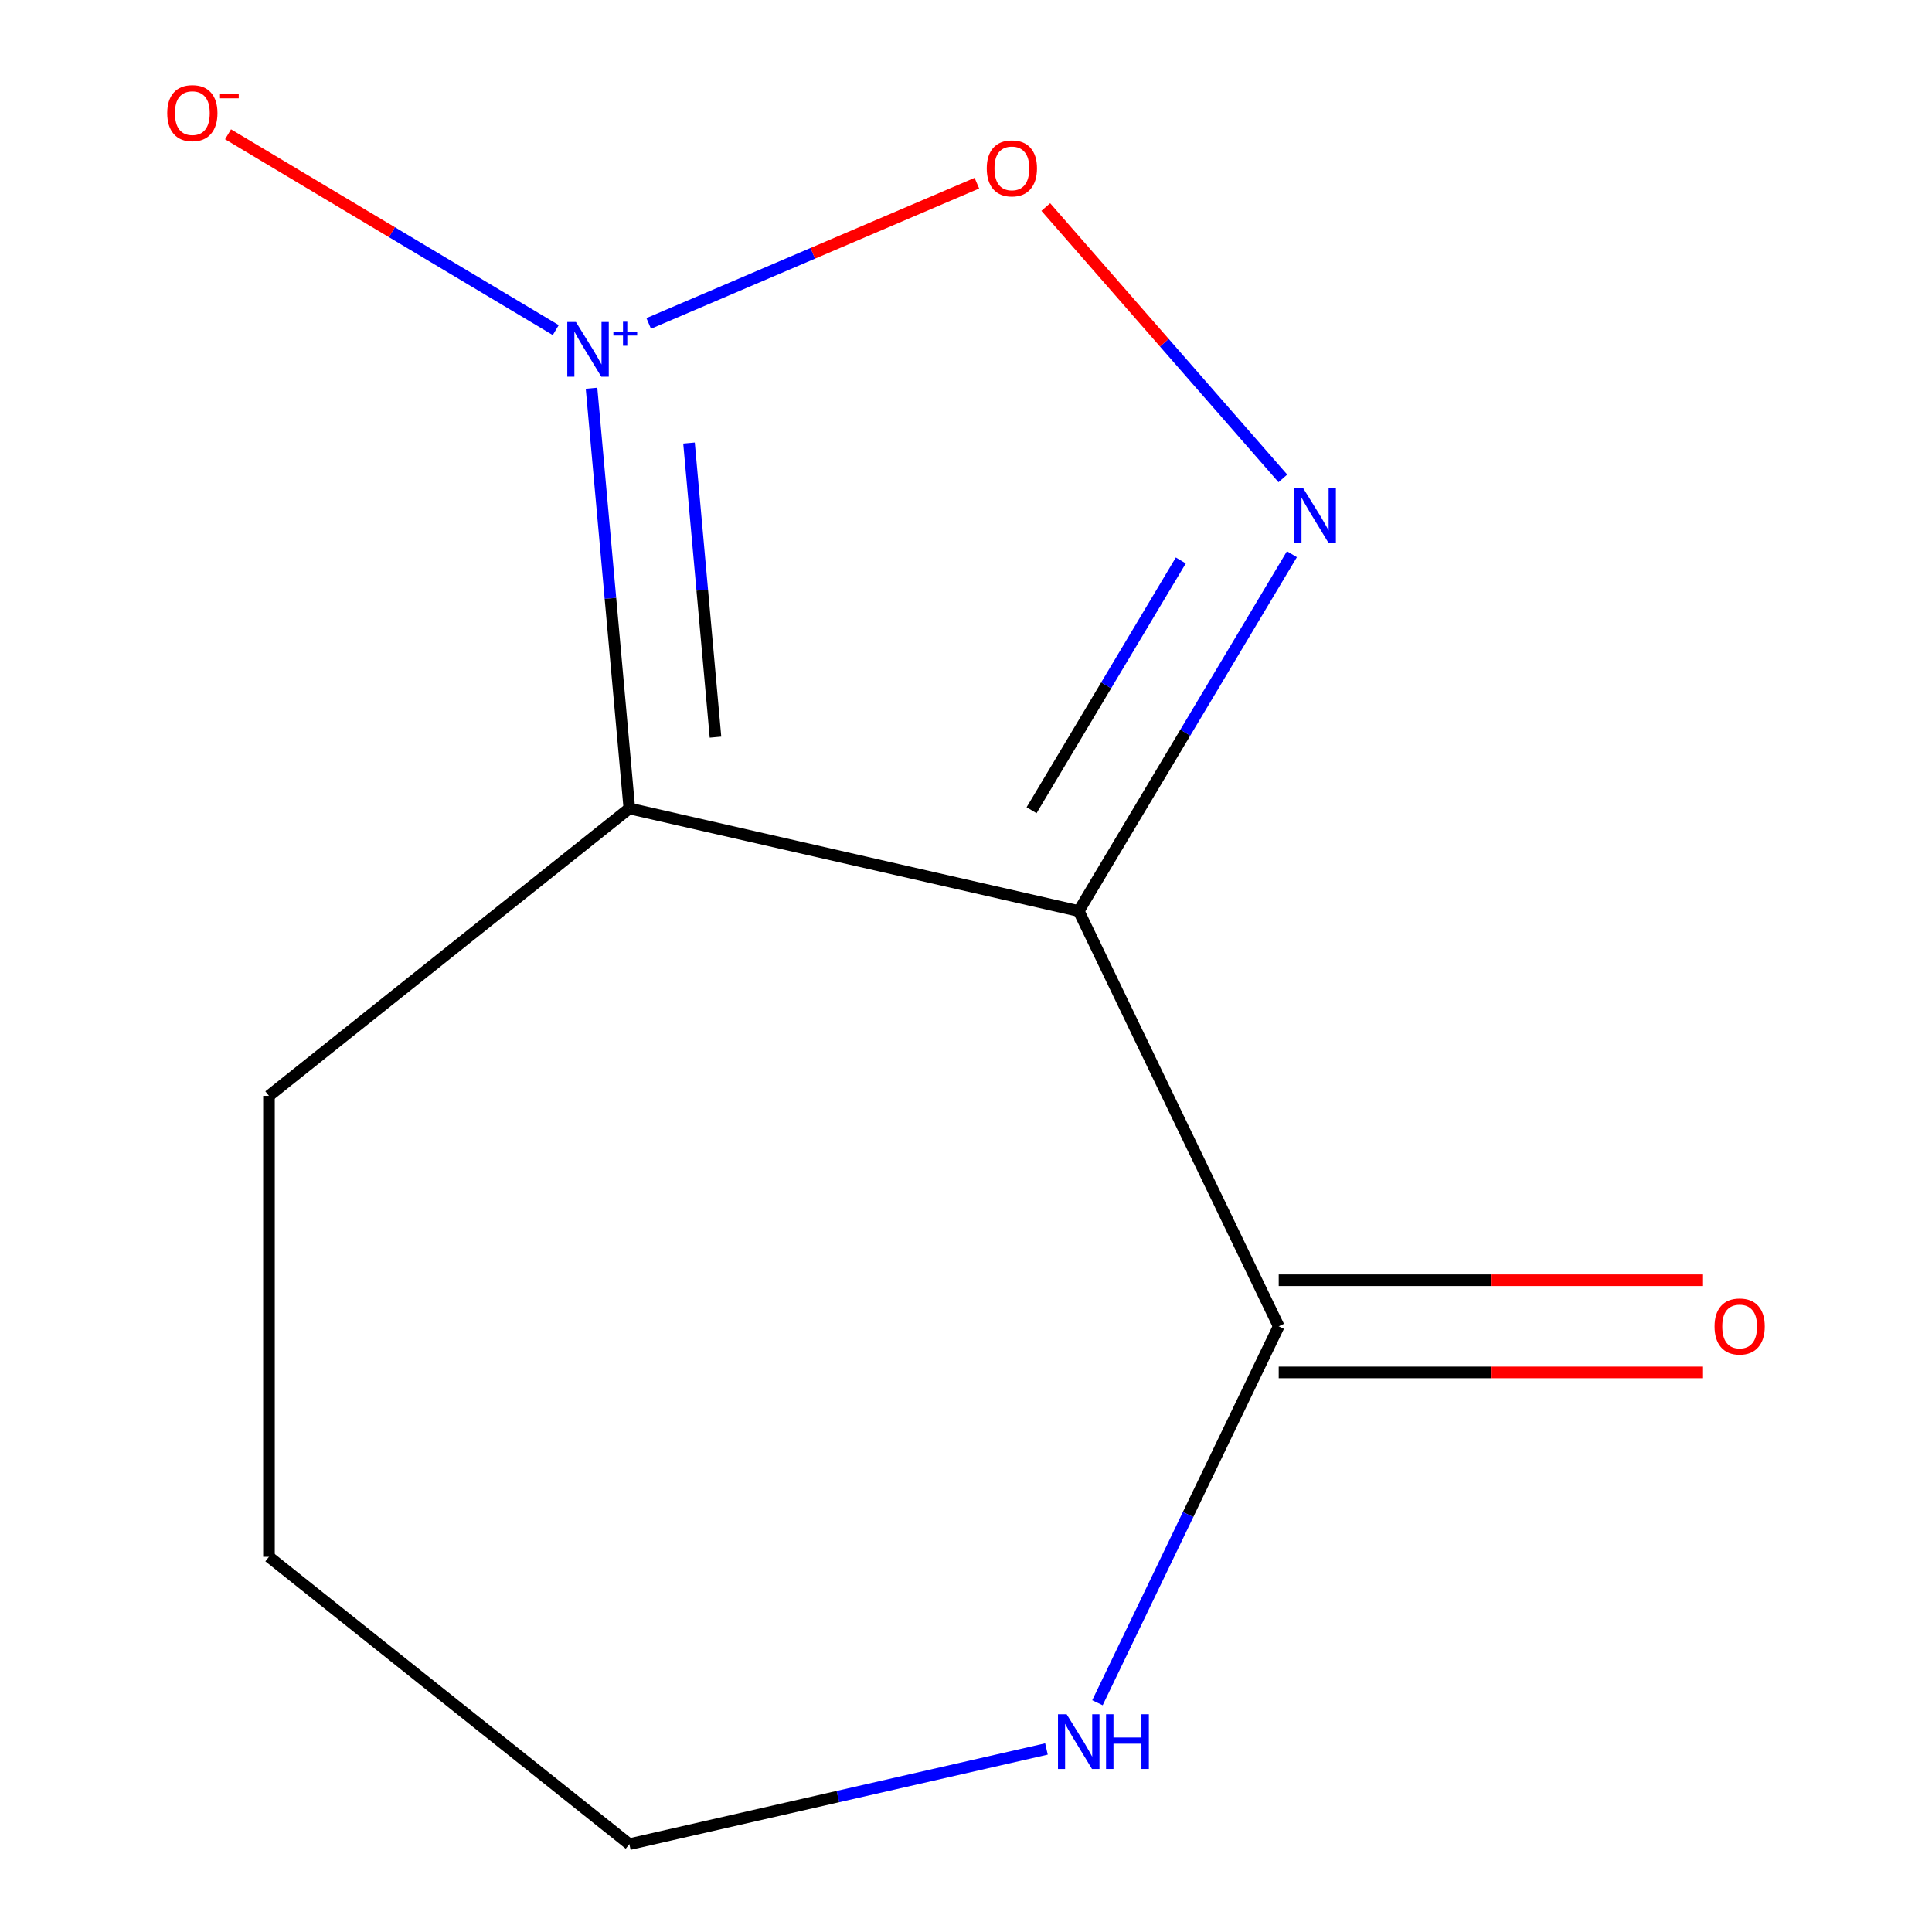 <?xml version='1.0' encoding='iso-8859-1'?>
<svg version='1.1' baseProfile='full'
              xmlns='http://www.w3.org/2000/svg'
                      xmlns:rdkit='http://www.rdkit.org/xml'
                      xmlns:xlink='http://www.w3.org/1999/xlink'
                  xml:space='preserve'
width='1000px' height='1000px' viewBox='0 0 1000 1000'>
<!-- END OF HEADER -->
<rect style='opacity:1.0;fill:#FFFFFF;stroke:none' width='1000' height='1000' x='0' y='0'> </rect>
<path class='bond-1' d='M 306.175,200.963 L 315.962,309.711' style='fill:none;fill-rule:evenodd;stroke:#0000FF;stroke-width:6px;stroke-linecap:butt;stroke-linejoin:miter;stroke-opacity:1' />
<path class='bond-1' d='M 315.962,309.711 L 325.75,418.459' style='fill:none;fill-rule:evenodd;stroke:#000000;stroke-width:6px;stroke-linecap:butt;stroke-linejoin:miter;stroke-opacity:1' />
<path class='bond-1' d='M 356.635,229.31 L 363.486,305.433' style='fill:none;fill-rule:evenodd;stroke:#0000FF;stroke-width:6px;stroke-linecap:butt;stroke-linejoin:miter;stroke-opacity:1' />
<path class='bond-1' d='M 363.486,305.433 L 370.337,381.557' style='fill:none;fill-rule:evenodd;stroke:#000000;stroke-width:6px;stroke-linecap:butt;stroke-linejoin:miter;stroke-opacity:1' />
<path class='bond-3' d='M 335.773,167.413 L 420.704,131.112' style='fill:none;fill-rule:evenodd;stroke:#0000FF;stroke-width:6px;stroke-linecap:butt;stroke-linejoin:miter;stroke-opacity:1' />
<path class='bond-3' d='M 420.704,131.112 L 505.635,94.811' style='fill:none;fill-rule:evenodd;stroke:#FF0000;stroke-width:6px;stroke-linecap:butt;stroke-linejoin:miter;stroke-opacity:1' />
<path class='bond-5' d='M 287.659,170.858 L 202.845,120.184' style='fill:none;fill-rule:evenodd;stroke:#0000FF;stroke-width:6px;stroke-linecap:butt;stroke-linejoin:miter;stroke-opacity:1' />
<path class='bond-5' d='M 202.845,120.184 L 118.032,69.51' style='fill:none;fill-rule:evenodd;stroke:#FF0000;stroke-width:6px;stroke-linecap:butt;stroke-linejoin:miter;stroke-opacity:1' />
<path class='bond-0' d='M 558.349,471.548 L 325.75,418.459' style='fill:none;fill-rule:evenodd;stroke:#000000;stroke-width:6px;stroke-linecap:butt;stroke-linejoin:miter;stroke-opacity:1' />
<path class='bond-4' d='M 558.349,471.548 L 661.865,686.502' style='fill:none;fill-rule:evenodd;stroke:#000000;stroke-width:6px;stroke-linecap:butt;stroke-linejoin:miter;stroke-opacity:1' />
<path class='bond-11' d='M 558.349,471.548 L 613.521,379.205' style='fill:none;fill-rule:evenodd;stroke:#000000;stroke-width:6px;stroke-linecap:butt;stroke-linejoin:miter;stroke-opacity:1' />
<path class='bond-11' d='M 613.521,379.205 L 668.693,286.863' style='fill:none;fill-rule:evenodd;stroke:#0000FF;stroke-width:6px;stroke-linecap:butt;stroke-linejoin:miter;stroke-opacity:1' />
<path class='bond-11' d='M 533.939,419.372 L 572.559,354.732' style='fill:none;fill-rule:evenodd;stroke:#000000;stroke-width:6px;stroke-linecap:butt;stroke-linejoin:miter;stroke-opacity:1' />
<path class='bond-11' d='M 572.559,354.732 L 611.179,290.092' style='fill:none;fill-rule:evenodd;stroke:#0000FF;stroke-width:6px;stroke-linecap:butt;stroke-linejoin:miter;stroke-opacity:1' />
<path class='bond-8' d='M 325.75,418.459 L 139.219,567.212' style='fill:none;fill-rule:evenodd;stroke:#000000;stroke-width:6px;stroke-linecap:butt;stroke-linejoin:miter;stroke-opacity:1' />
<path class='bond-2' d='M 664.012,247.619 L 602.655,177.389' style='fill:none;fill-rule:evenodd;stroke:#0000FF;stroke-width:6px;stroke-linecap:butt;stroke-linejoin:miter;stroke-opacity:1' />
<path class='bond-2' d='M 602.655,177.389 L 541.297,107.16' style='fill:none;fill-rule:evenodd;stroke:#FF0000;stroke-width:6px;stroke-linecap:butt;stroke-linejoin:miter;stroke-opacity:1' />
<path class='bond-6' d='M 661.865,686.502 L 614.953,783.917' style='fill:none;fill-rule:evenodd;stroke:#000000;stroke-width:6px;stroke-linecap:butt;stroke-linejoin:miter;stroke-opacity:1' />
<path class='bond-6' d='M 614.953,783.917 L 568.04,881.332' style='fill:none;fill-rule:evenodd;stroke:#0000FF;stroke-width:6px;stroke-linecap:butt;stroke-linejoin:miter;stroke-opacity:1' />
<path class='bond-7' d='M 661.865,710.36 L 771.674,710.36' style='fill:none;fill-rule:evenodd;stroke:#000000;stroke-width:6px;stroke-linecap:butt;stroke-linejoin:miter;stroke-opacity:1' />
<path class='bond-7' d='M 771.674,710.36 L 881.482,710.36' style='fill:none;fill-rule:evenodd;stroke:#FF0000;stroke-width:6px;stroke-linecap:butt;stroke-linejoin:miter;stroke-opacity:1' />
<path class='bond-7' d='M 661.865,662.644 L 771.674,662.644' style='fill:none;fill-rule:evenodd;stroke:#000000;stroke-width:6px;stroke-linecap:butt;stroke-linejoin:miter;stroke-opacity:1' />
<path class='bond-7' d='M 771.674,662.644 L 881.482,662.644' style='fill:none;fill-rule:evenodd;stroke:#FF0000;stroke-width:6px;stroke-linecap:butt;stroke-linejoin:miter;stroke-opacity:1' />
<path class='bond-12' d='M 541.644,905.269 L 433.697,929.907' style='fill:none;fill-rule:evenodd;stroke:#0000FF;stroke-width:6px;stroke-linecap:butt;stroke-linejoin:miter;stroke-opacity:1' />
<path class='bond-12' d='M 433.697,929.907 L 325.75,954.545' style='fill:none;fill-rule:evenodd;stroke:#000000;stroke-width:6px;stroke-linecap:butt;stroke-linejoin:miter;stroke-opacity:1' />
<path class='bond-10' d='M 139.219,567.212 L 139.219,805.793' style='fill:none;fill-rule:evenodd;stroke:#000000;stroke-width:6px;stroke-linecap:butt;stroke-linejoin:miter;stroke-opacity:1' />
<path class='bond-9' d='M 325.75,954.545 L 139.219,805.793' style='fill:none;fill-rule:evenodd;stroke:#000000;stroke-width:6px;stroke-linecap:butt;stroke-linejoin:miter;stroke-opacity:1' />
<path  class='atom-0' d='M 298.103 166.678
L 307.383 181.678
Q 308.303 183.158, 309.783 185.838
Q 311.263 188.518, 311.343 188.678
L 311.343 166.678
L 315.103 166.678
L 315.103 194.998
L 311.223 194.998
L 301.263 178.598
Q 300.103 176.678, 298.863 174.478
Q 297.663 172.278, 297.303 171.598
L 297.303 194.998
L 293.623 194.998
L 293.623 166.678
L 298.103 166.678
' fill='#0000FF'/>
<path  class='atom-0' d='M 317.479 171.783
L 322.469 171.783
L 322.469 166.529
L 324.686 166.529
L 324.686 171.783
L 329.808 171.783
L 329.808 173.684
L 324.686 173.684
L 324.686 178.964
L 322.469 178.964
L 322.469 173.684
L 317.479 173.684
L 317.479 171.783
' fill='#0000FF'/>
<path  class='atom-3' d='M 674.457 252.578
L 683.737 267.578
Q 684.657 269.058, 686.137 271.738
Q 687.617 274.418, 687.697 274.578
L 687.697 252.578
L 691.457 252.578
L 691.457 280.898
L 687.577 280.898
L 677.617 264.498
Q 676.457 262.578, 675.217 260.378
Q 674.017 258.178, 673.657 257.498
L 673.657 280.898
L 669.977 280.898
L 669.977 252.578
L 674.457 252.578
' fill='#0000FF'/>
<path  class='atom-4' d='M 510.745 87.15
Q 510.745 80.35, 514.105 76.55
Q 517.465 72.75, 523.745 72.75
Q 530.025 72.75, 533.385 76.55
Q 536.745 80.35, 536.745 87.15
Q 536.745 94.03, 533.345 97.95
Q 529.945 101.83, 523.745 101.83
Q 517.505 101.83, 514.105 97.95
Q 510.745 94.07, 510.745 87.15
M 523.745 98.63
Q 528.065 98.63, 530.385 95.75
Q 532.745 92.83, 532.745 87.15
Q 532.745 81.59, 530.385 78.79
Q 528.065 75.95, 523.745 75.95
Q 519.425 75.95, 517.065 78.75
Q 514.745 81.55, 514.745 87.15
Q 514.745 92.87, 517.065 95.75
Q 519.425 98.63, 523.745 98.63
' fill='#FF0000'/>
<path  class='atom-6' d='M 86.554 58.55
Q 86.554 51.75, 89.914 47.95
Q 93.274 44.15, 99.554 44.15
Q 105.834 44.15, 109.194 47.95
Q 112.554 51.75, 112.554 58.55
Q 112.554 65.43, 109.154 69.35
Q 105.754 73.23, 99.554 73.23
Q 93.314 73.23, 89.914 69.35
Q 86.554 65.47, 86.554 58.55
M 99.554 70.03
Q 103.874 70.03, 106.194 67.15
Q 108.554 64.23, 108.554 58.55
Q 108.554 52.99, 106.194 50.19
Q 103.874 47.35, 99.554 47.35
Q 95.234 47.35, 92.874 50.15
Q 90.554 52.95, 90.554 58.55
Q 90.554 64.27, 92.874 67.15
Q 95.234 70.03, 99.554 70.03
' fill='#FF0000'/>
<path  class='atom-6' d='M 113.874 48.773
L 123.562 48.773
L 123.562 50.885
L 113.874 50.885
L 113.874 48.773
' fill='#FF0000'/>
<path  class='atom-7' d='M 552.089 887.296
L 561.369 902.296
Q 562.289 903.776, 563.769 906.456
Q 565.249 909.136, 565.329 909.296
L 565.329 887.296
L 569.089 887.296
L 569.089 915.616
L 565.209 915.616
L 555.249 899.216
Q 554.089 897.296, 552.849 895.096
Q 551.649 892.896, 551.289 892.216
L 551.289 915.616
L 547.609 915.616
L 547.609 887.296
L 552.089 887.296
' fill='#0000FF'/>
<path  class='atom-7' d='M 572.489 887.296
L 576.329 887.296
L 576.329 899.336
L 590.809 899.336
L 590.809 887.296
L 594.649 887.296
L 594.649 915.616
L 590.809 915.616
L 590.809 902.536
L 576.329 902.536
L 576.329 915.616
L 572.489 915.616
L 572.489 887.296
' fill='#0000FF'/>
<path  class='atom-8' d='M 887.446 686.582
Q 887.446 679.782, 890.806 675.982
Q 894.166 672.182, 900.446 672.182
Q 906.726 672.182, 910.086 675.982
Q 913.446 679.782, 913.446 686.582
Q 913.446 693.462, 910.046 697.382
Q 906.646 701.262, 900.446 701.262
Q 894.206 701.262, 890.806 697.382
Q 887.446 693.502, 887.446 686.582
M 900.446 698.062
Q 904.766 698.062, 907.086 695.182
Q 909.446 692.262, 909.446 686.582
Q 909.446 681.022, 907.086 678.222
Q 904.766 675.382, 900.446 675.382
Q 896.126 675.382, 893.766 678.182
Q 891.446 680.982, 891.446 686.582
Q 891.446 692.302, 893.766 695.182
Q 896.126 698.062, 900.446 698.062
' fill='#FF0000'/>
</svg>
